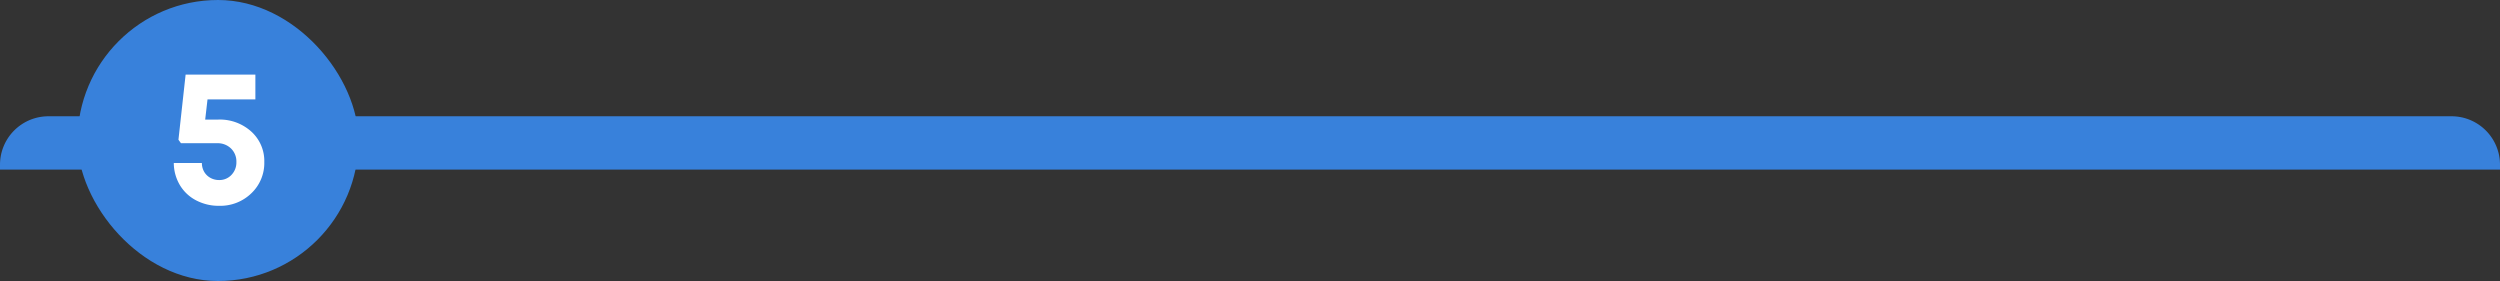 <?xml version="1.0" encoding="UTF-8"?>
<svg xmlns="http://www.w3.org/2000/svg" width="516" height="58" viewBox="0 0 516 58">
  <rect x="0" y="0" width="516" height="58" fill="#333333" stroke="none"/>
  <g id="_5" data-name="5" transform="translate(-702 -4848)">
    <path id="Прямоугольник_1798" data-name="Прямоугольник 1798" d="M10,0H506a10,10,0,0,1,10,10v1a0,0,0,0,1,0,0H0a0,0,0,0,1,0,0V10A10,10,0,0,1,10,0Z" transform="translate(702 4872)" fill="#3881db"></path>
    <g id="Сгруппировать_11133" data-name="Сгруппировать 11133" transform="translate(1123.821 4848)">
      <rect id="Прямоугольник_1799" data-name="Прямоугольник 1799" width="58" height="58" rx="29" transform="translate(-405.821)" fill="#3881db"></rect>
      <path id="Контур_2618" data-name="Контур 2618" d="M-.18-17.32a9.675,9.675,0,0,1,6.84,2.48A8.186,8.186,0,0,1,9.34-8.56,8.6,8.6,0,0,1,6.66-2.1,9.2,9.2,0,0,1,.02.48,10.005,10.005,0,0,1-4.76-.66,8.385,8.385,0,0,1-8.1-3.82,9.008,9.008,0,0,1-9.34-8.36h5.8a3.545,3.545,0,0,0,.46,1.8A3.321,3.321,0,0,0-1.8-5.3a3.656,3.656,0,0,0,1.82.46A3.381,3.381,0,0,0,2.56-5.9,3.683,3.683,0,0,0,3.58-8.56a3.716,3.716,0,0,0-1.12-2.8A3.925,3.925,0,0,0-.38-12.44H-7.86l-.52-.72L-6.9-26.6H7.5v5.12H-2.38l-.48,4.16Z" transform="translate(-376.61 42)" fill="#fff"></path>
    </g>
  </g>
</svg>
